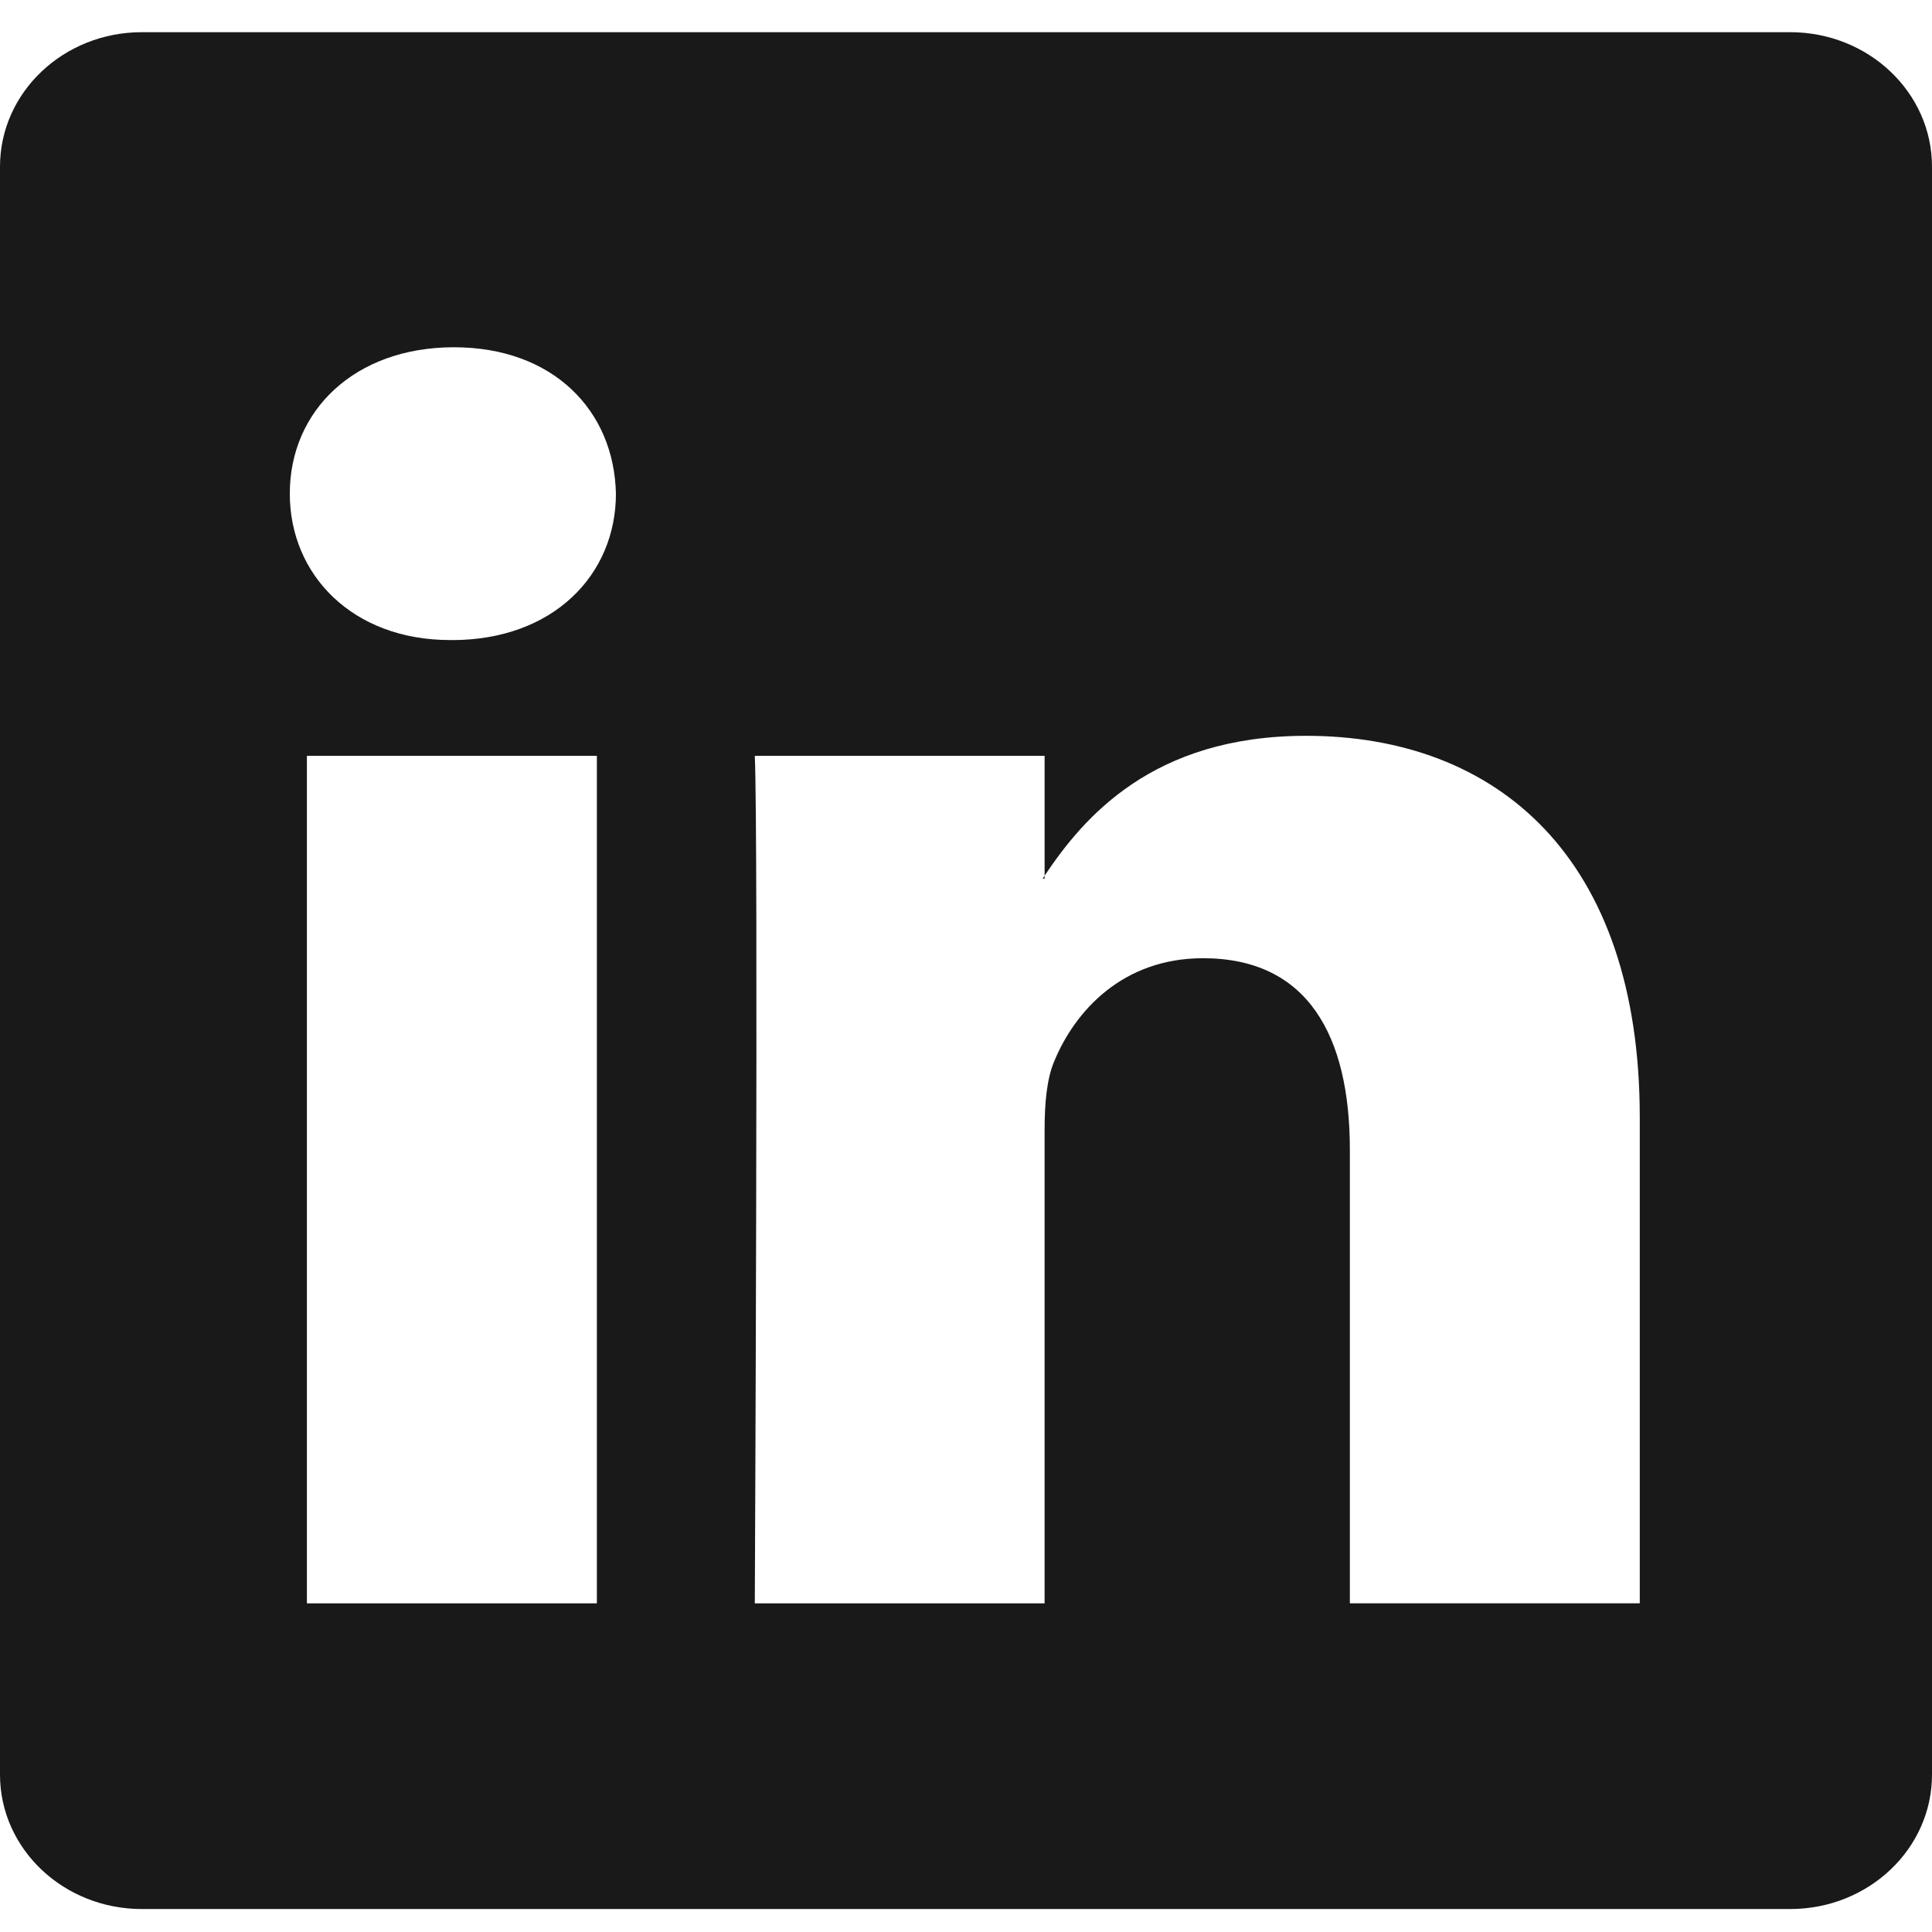 <svg xmlns="http://www.w3.org/2000/svg" width="35" height="35" fill="none"><path fill="#191919" d="M0 3.019C0 1.674 1.15.583 2.57.583h29.86C33.85.583 35 1.673 35 3.02v29.13c0 1.344-1.15 2.434-2.57 2.434H2.57c-1.42 0-2.57-1.09-2.57-2.435V3.018Zm10.813 26.027V13.693H5.56v15.353h5.252Zm-2.625-17.45c1.83 0 2.97-1.178 2.97-2.653-.032-1.506-1.137-2.652-2.935-2.652S5.25 7.44 5.25 8.943c0 1.475 1.14 2.652 2.903 2.652h.035Zm10.736 17.45V20.47c0-.459.035-.918.175-1.245.378-.916 1.243-1.866 2.695-1.866 1.901 0 2.66 1.407 2.66 3.473v8.213h5.252V20.24c0-4.718-2.59-6.91-6.046-6.91-2.787 0-4.036 1.487-4.736 2.534v.053h-.035l.035-.053v-2.171h-5.25c.066 1.44 0 15.353 0 15.353h5.25Z"/></svg>